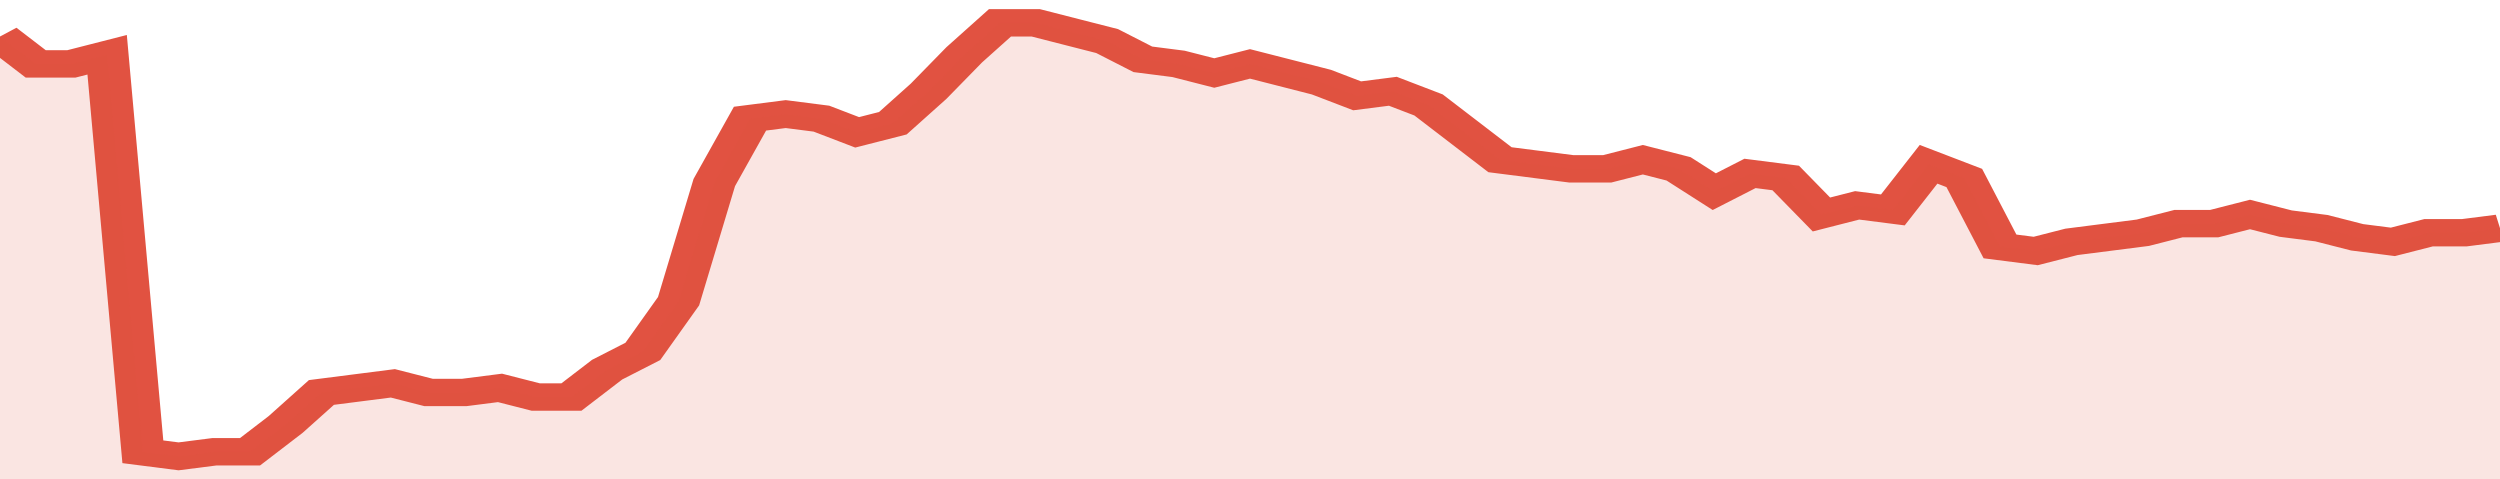 <svg xmlns="http://www.w3.org/2000/svg" viewBox="0 0 350 105" width="120" height="23" preserveAspectRatio="none">
				 <polyline fill="none" stroke="#E15241" stroke-width="6" points="0, 8 5, 14 10, 14 15, 12 20, 99 25, 100 30, 99 35, 99 40, 93 45, 86 50, 85 55, 84 60, 86 65, 86 70, 85 75, 87 80, 87 85, 81 90, 77 95, 66 100, 40 105, 26 110, 25 115, 26 120, 29 125, 27 130, 20 135, 12 140, 5 145, 5 150, 7 155, 9 160, 13 165, 14 170, 16 175, 14 180, 16 185, 18 190, 21 195, 20 200, 23 205, 29 210, 35 215, 36 220, 37 225, 37 230, 35 235, 37 240, 42 245, 38 250, 39 255, 47 260, 45 265, 46 270, 36 275, 39 280, 54 285, 55 290, 53 295, 52 300, 51 305, 49 310, 49 315, 47 320, 49 325, 50 330, 52 335, 53 340, 51 345, 51 350, 50 350, 50 "> </polyline>
				 <polygon fill="#E15241" opacity="0.15" points="0, 105 0, 8 5, 14 10, 14 15, 12 20, 99 25, 100 30, 99 35, 99 40, 93 45, 86 50, 85 55, 84 60, 86 65, 86 70, 85 75, 87 80, 87 85, 81 90, 77 95, 66 100, 40 105, 26 110, 25 115, 26 120, 29 125, 27 130, 20 135, 12 140, 5 145, 5 150, 7 155, 9 160, 13 165, 14 170, 16 175, 14 180, 16 185, 18 190, 21 195, 20 200, 23 205, 29 210, 35 215, 36 220, 37 225, 37 230, 35 235, 37 240, 42 245, 38 250, 39 255, 47 260, 45 265, 46 270, 36 275, 39 280, 54 285, 55 290, 53 295, 52 300, 51 305, 49 310, 49 315, 47 320, 49 325, 50 330, 52 335, 53 340, 51 345, 51 350, 50 350, 105 "></polygon>
			</svg>